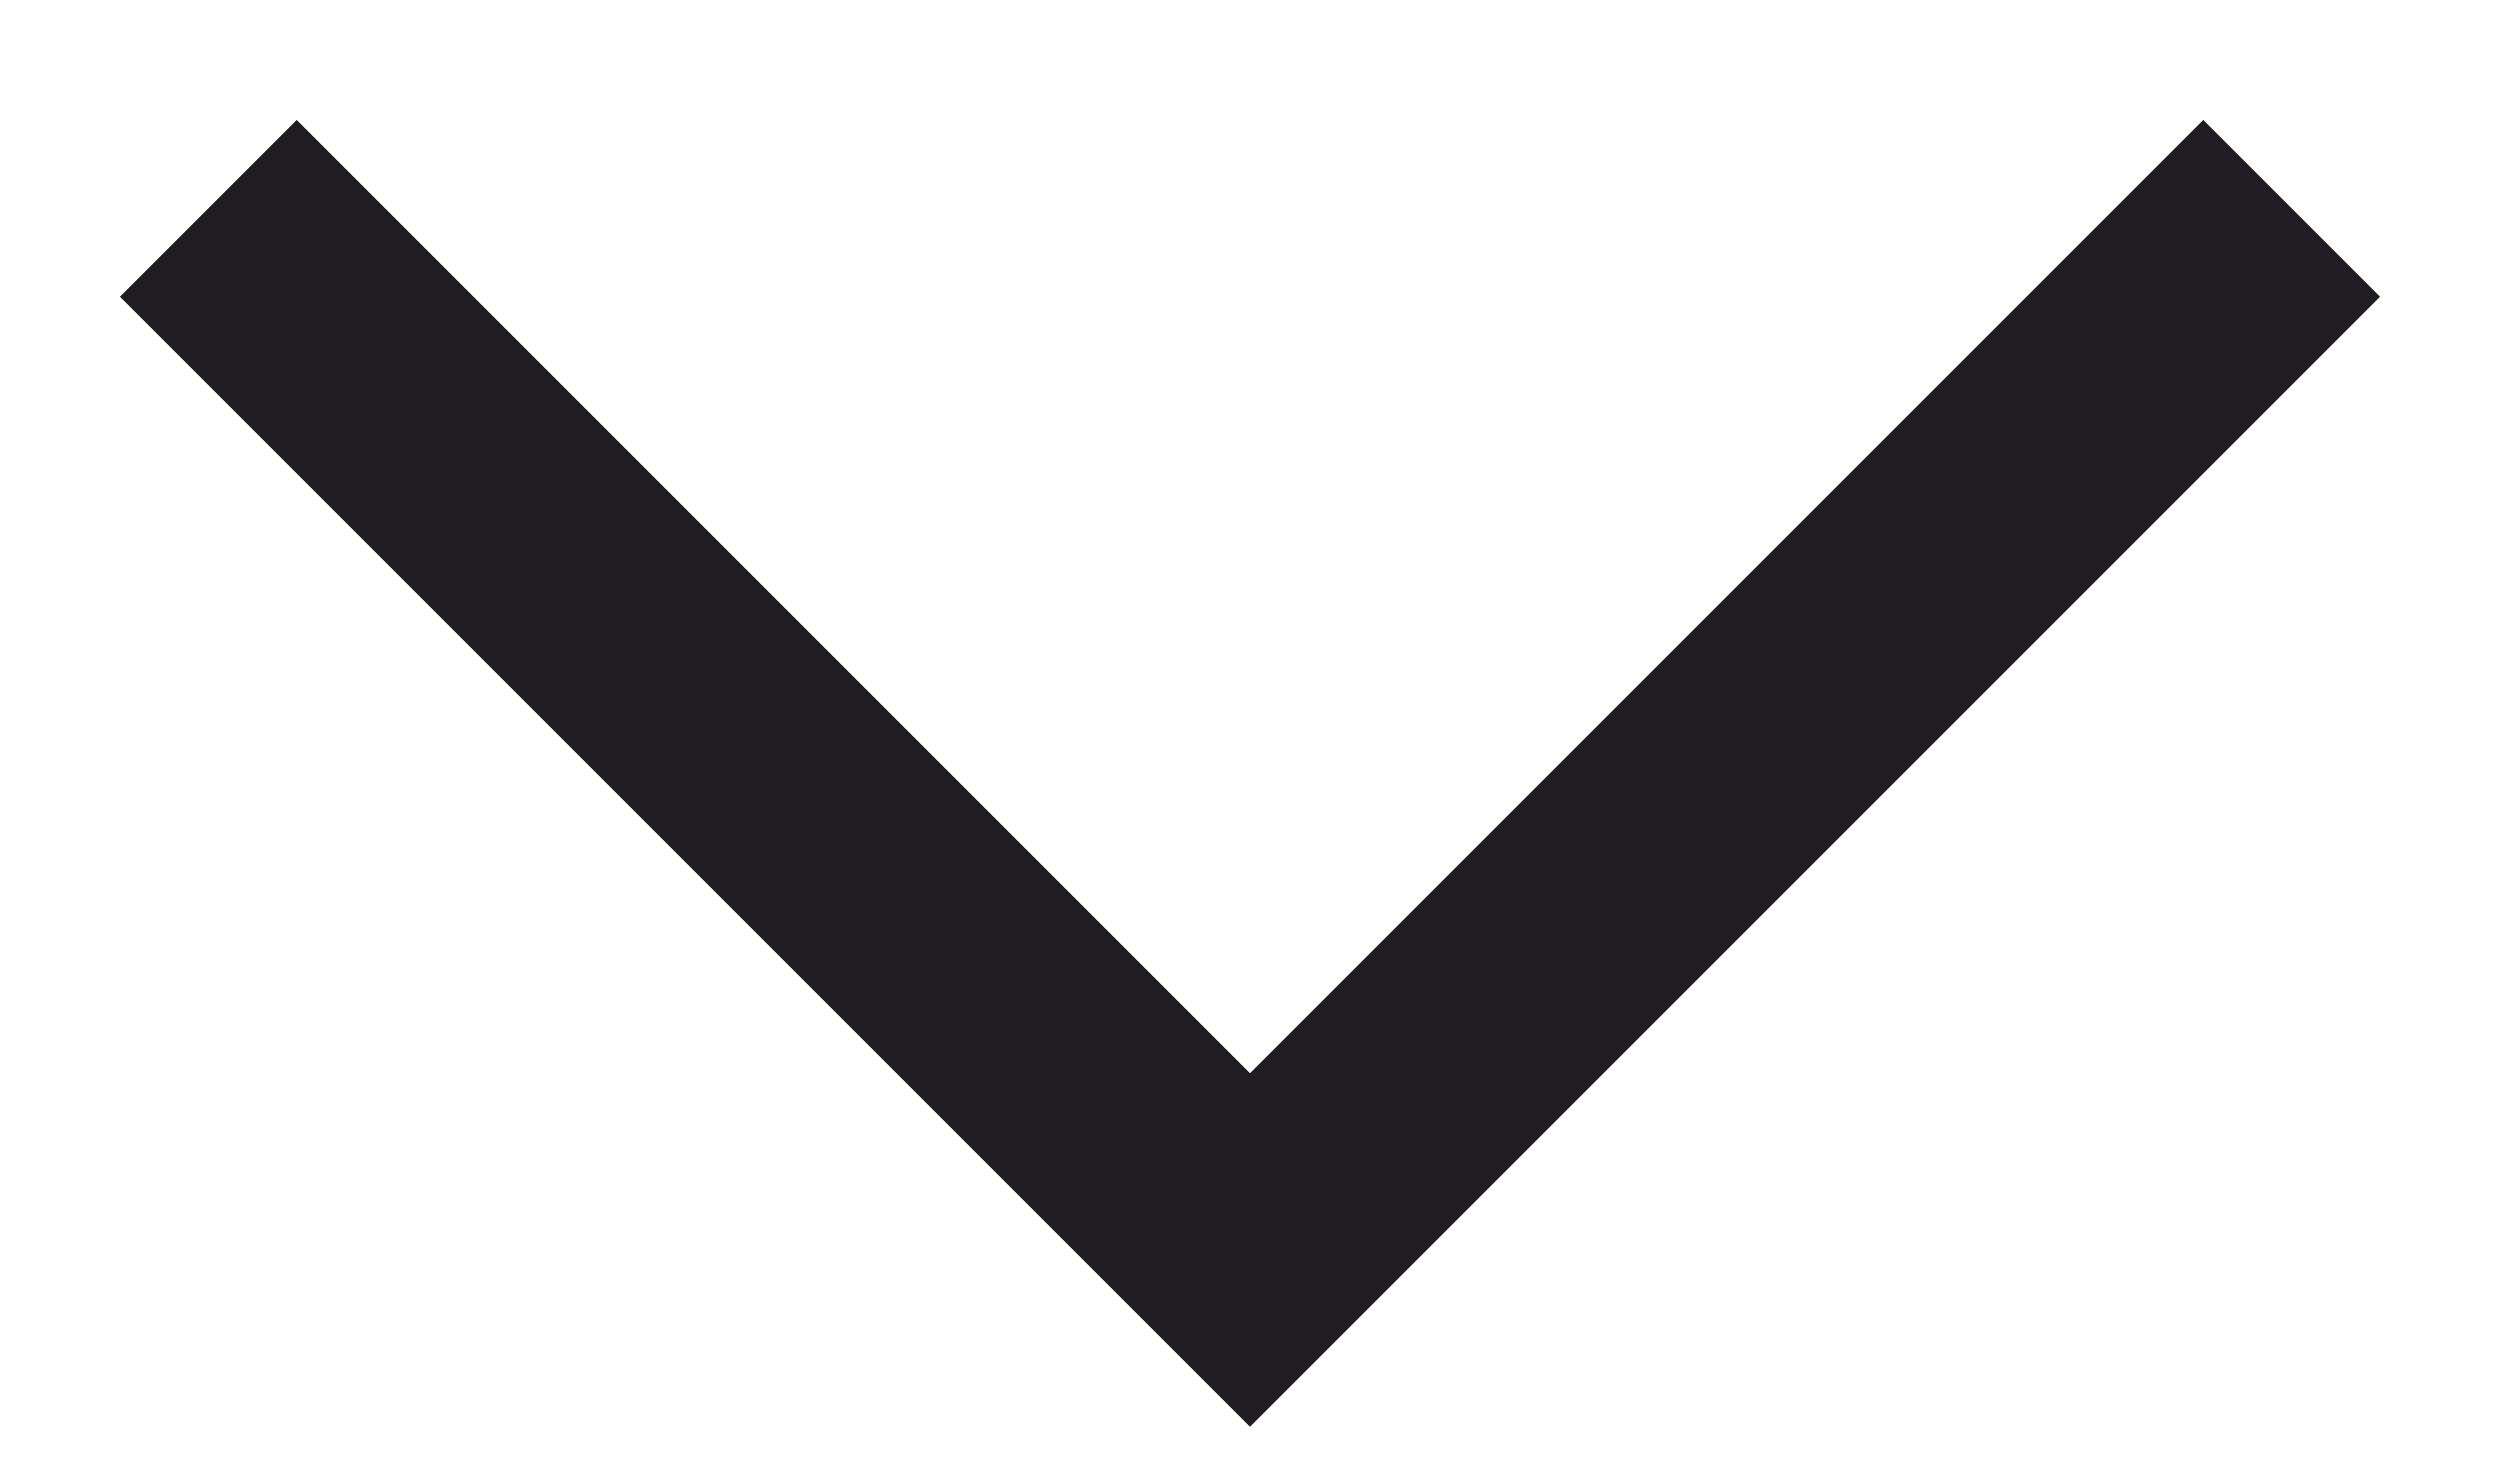 <?xml version="1.0" encoding="UTF-8"?><svg width="12px" height="7px" viewBox="0 0 12 7" version="1.1" xmlns="http://www.w3.org/2000/svg" xmlns:xlink="http://www.w3.org/1999/xlink"><title>Path 2</title><g id="Symbols" stroke="none" stroke-width="1" fill="none" fill-rule="evenodd"><g id="desktop/navigation" transform="translate(-201, -114)" stroke="#1F1D21" stroke-width="1.2"><polyline id="Path-2" points="202 115 207 120 212 115"/></g></g></svg>